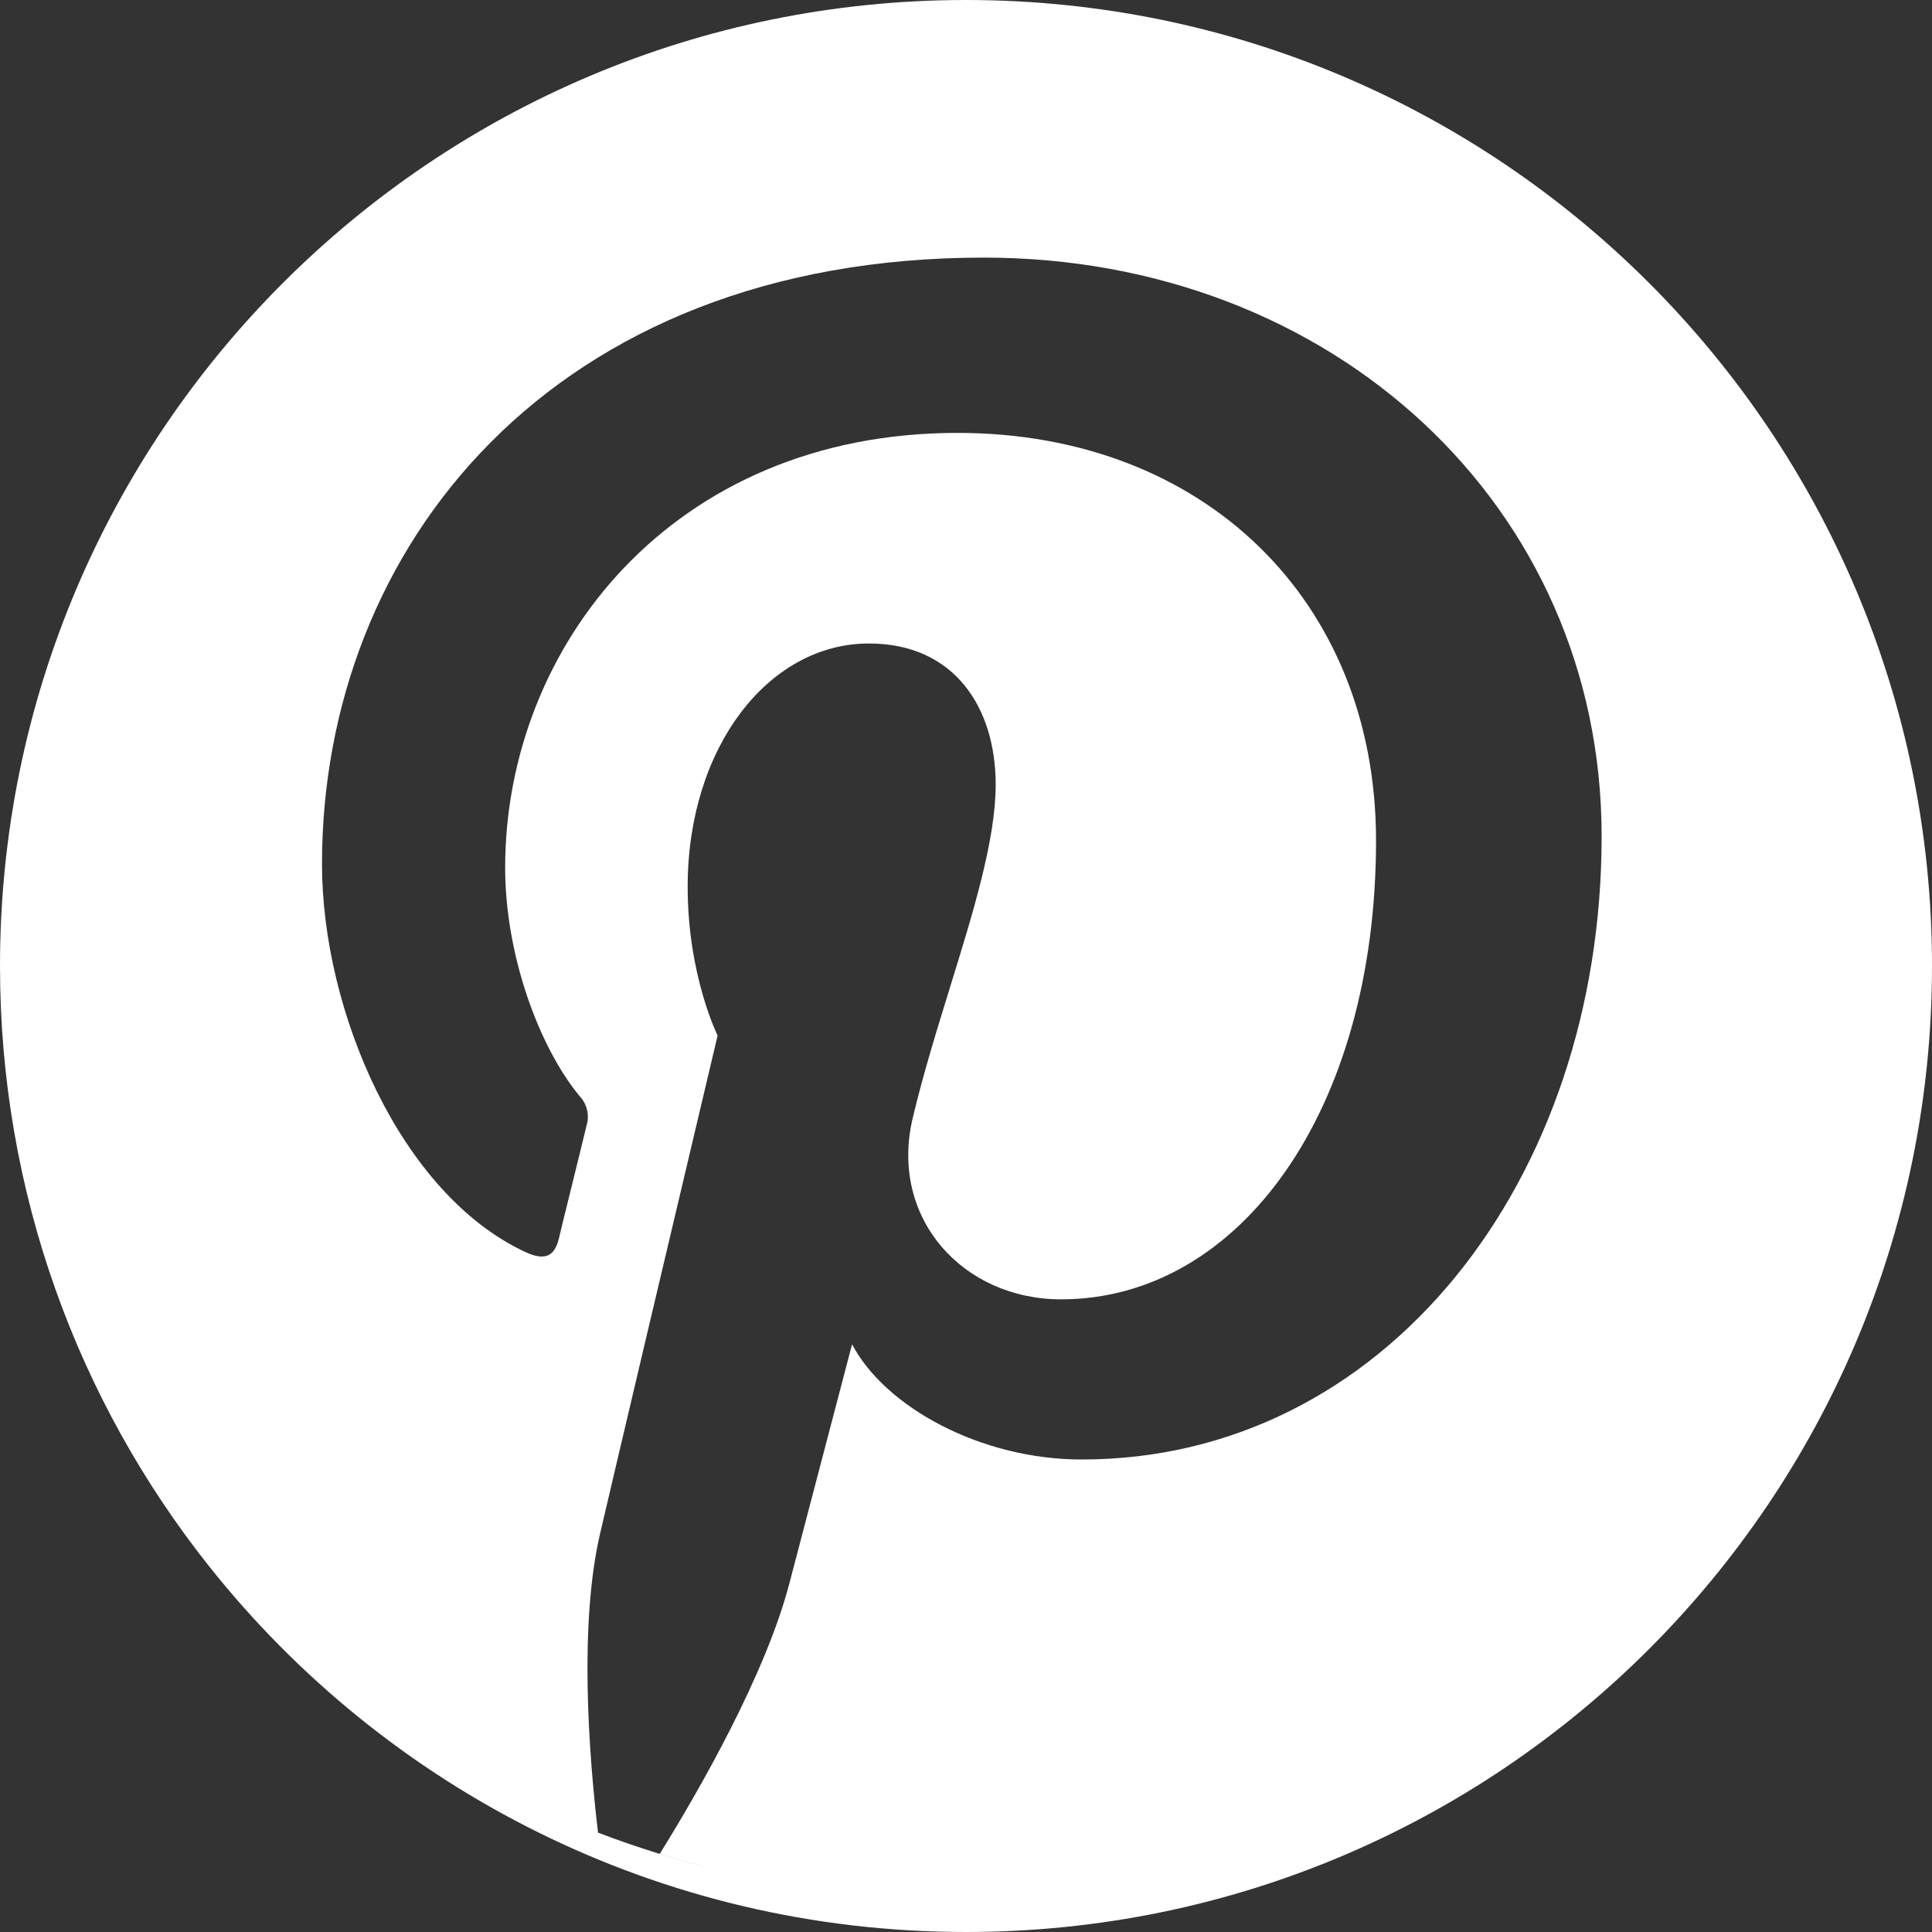 <svg width="30" height="30" viewBox="0 0 30 30" fill="none" xmlns="http://www.w3.org/2000/svg">
<rect x="0" y="0" width="30" height="30" fill="#333333" stroke="none"/>
<path fill-rule="evenodd" clip-rule="evenodd" d="M9.318 23.814C8.99 25.225 9.142 27.237 9.286 28.457C9.89 28.688 10.512 28.881 11.149 29.035C10.844 28.961 10.543 28.878 10.245 28.786C10.876 27.771 11.895 25.985 12.261 24.573C12.451 23.846 13.231 20.874 13.231 20.874C13.739 21.842 15.219 22.663 16.797 22.663C21.49 22.663 24.87 18.347 24.87 12.985C24.87 7.846 20.675 4 15.278 4C8.565 4 5 8.506 5 13.415C5 15.696 6.214 18.537 8.157 19.441C8.453 19.579 8.609 19.517 8.678 19.233C8.703 19.125 8.781 18.808 8.868 18.456C8.955 18.103 9.051 17.715 9.11 17.469C9.122 17.427 9.128 17.384 9.128 17.341C9.128 17.223 9.083 17.109 9.002 17.023C8.358 16.243 7.844 14.81 7.844 13.473C7.844 10.041 10.442 6.722 14.867 6.722C18.69 6.722 21.367 9.325 21.367 13.051C21.367 17.259 19.241 20.176 16.476 20.176C14.95 20.176 13.806 18.913 14.172 17.364C14.331 16.694 14.543 16.005 14.751 15.335L14.751 15.333C15.116 14.154 15.461 13.035 15.461 12.183C15.461 10.989 14.821 9.992 13.492 9.992C11.931 9.992 10.678 11.608 10.678 13.769C10.678 15.149 11.143 16.08 11.143 16.08C11.143 16.08 10.549 18.592 10.03 20.787C9.714 22.129 9.425 23.353 9.318 23.814ZM15 30C23.284 30 30 23.284 30 15C30 6.716 23.284 0 15 0C6.716 0 0 6.716 0 15C0 18.522 1.214 21.76 3.245 24.319C3.246 24.32 3.246 24.32 3.247 24.321C5.995 27.781 10.238 30 15 30Z" fill="white"/>
</svg>
